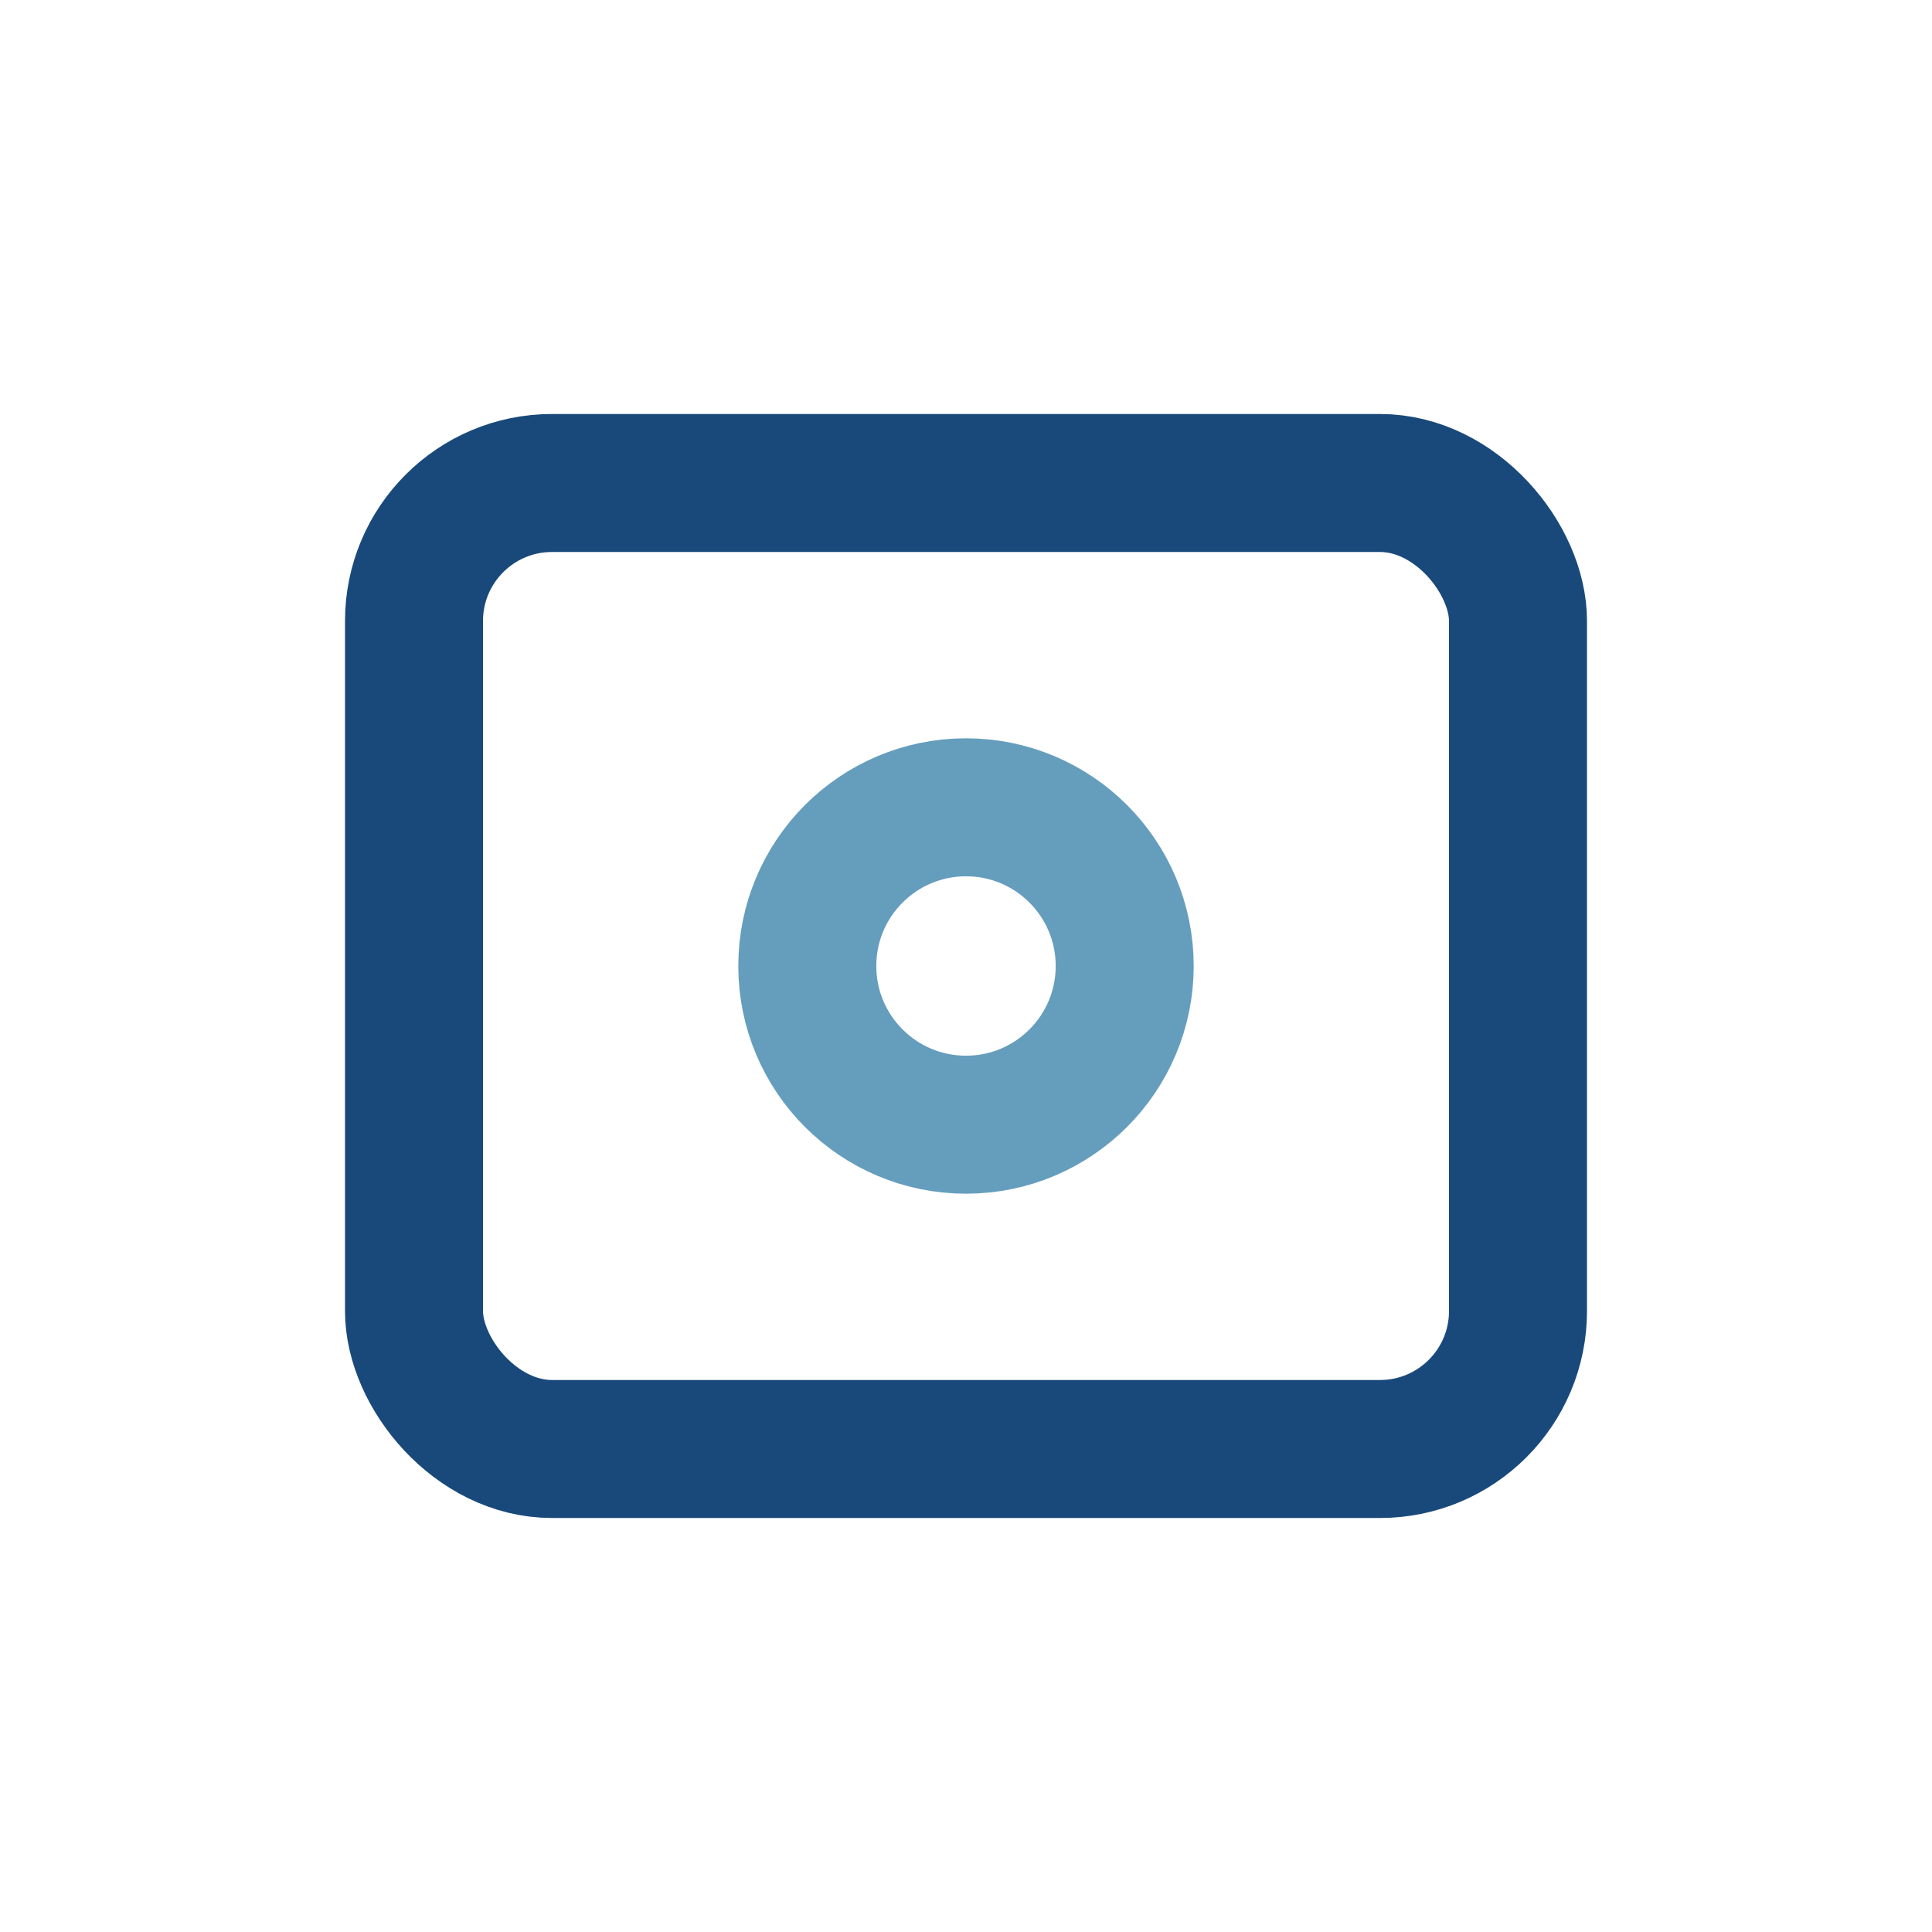 <?xml version="1.0" encoding="UTF-8"?>
<svg xmlns="http://www.w3.org/2000/svg" width="28" height="28" viewBox="0 0 28 28"><rect x="6" y="7" width="16" height="14" rx="2" fill="none" stroke="#19497A" stroke-width="2"/><circle cx="14" cy="14" r="2.3" fill="none" stroke="#659DBD" stroke-width="2"/></svg>